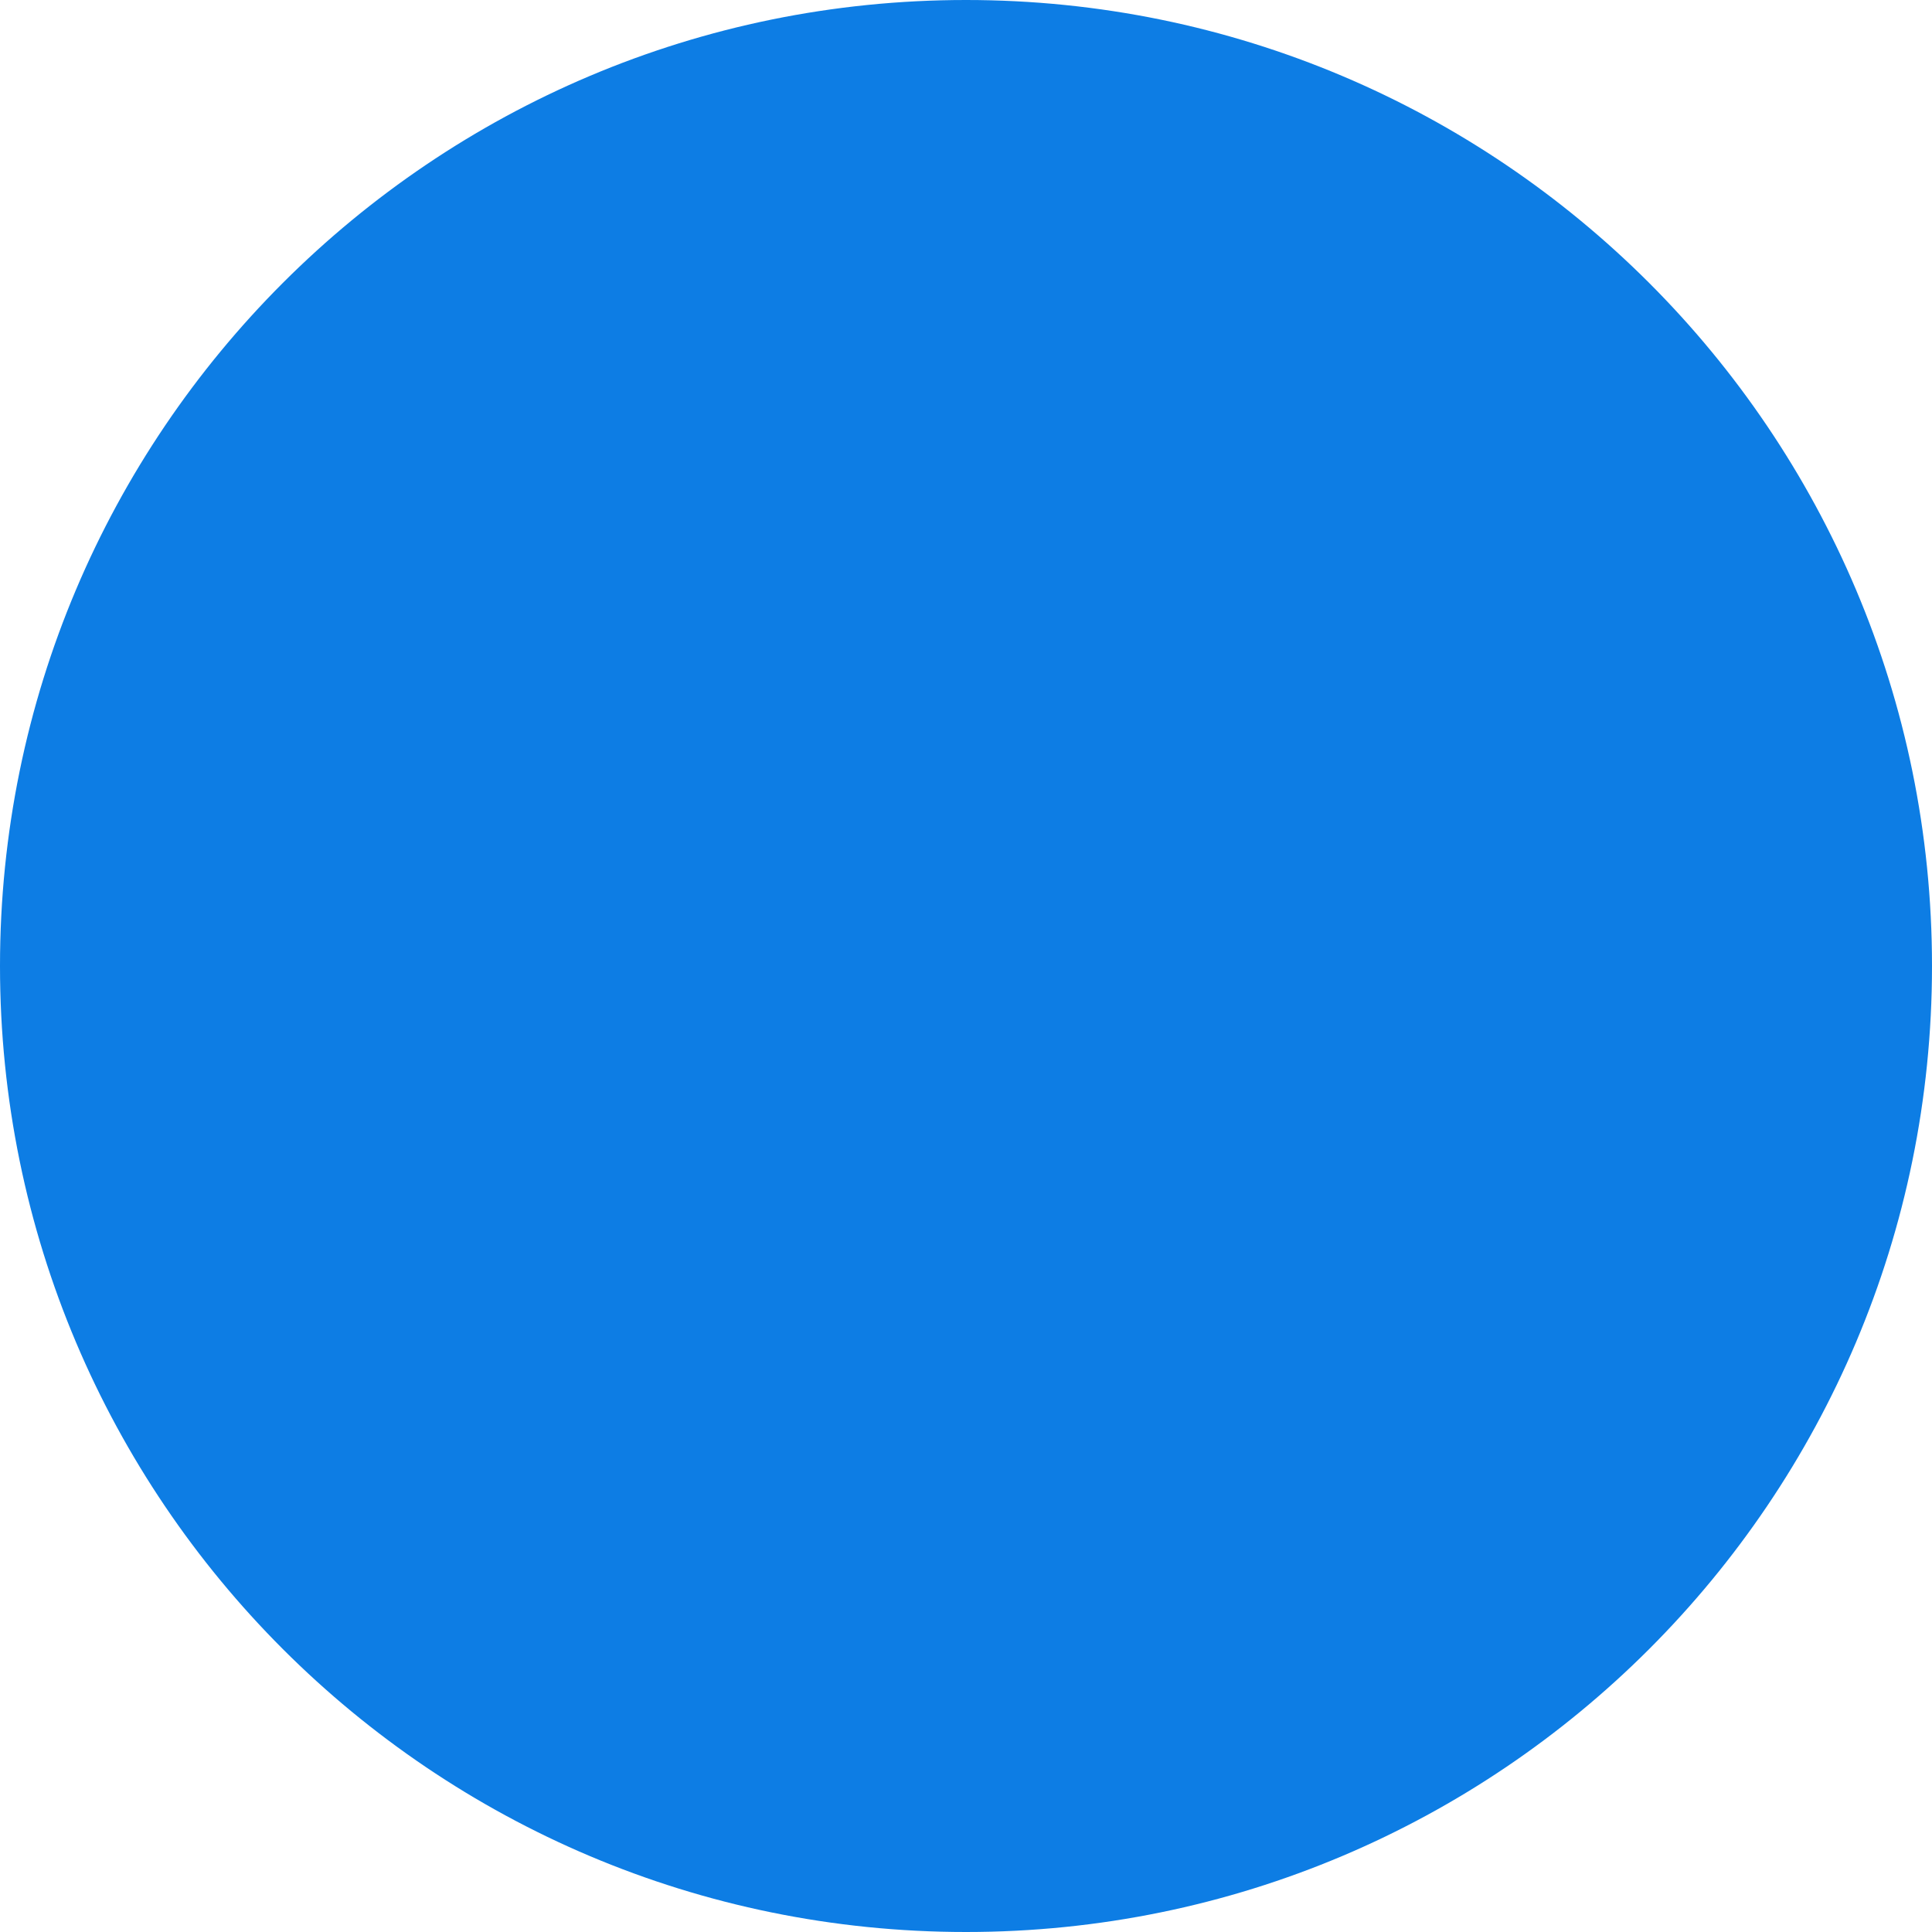 <svg width="14" height="14" viewBox="0 0 14 14" fill="none" xmlns="http://www.w3.org/2000/svg"><rect x="0" y="0" width="14" height="14" fill="#333333" stroke="none"/><g clip-path="url(#clip0_9_2751)"><rect width="14" height="14" fill="white"/><path d="M7 0C10.867 0 14 3.133 14 7C14 10.867 10.867 14 7 14C3.133 14 0 10.867 0 7C0 3.133 3.133 0 7 0Z" fill="#0D7DE4"/></g><defs><clipPath id="clip0_9_2751"><rect width="14" height="14" fill="white"/></clipPath></defs></svg>